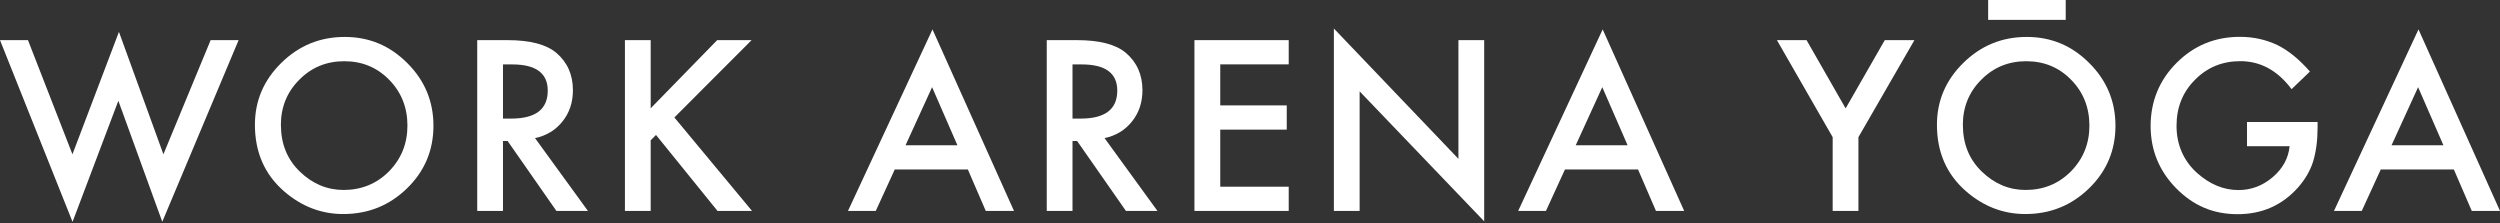 <svg width="560" height="50" viewBox="0 0 560 50" fill="none" xmlns="http://www.w3.org/2000/svg">
<rect x="0" y="0" width="560" height="50" fill="#333333" stroke="none"/>
<path d="M6.266 8.991L16.228 34.563L26.642 7.138L36.604 34.563L47.183 8.991H53.449L36.35 49.677L26.51 22.571L16.25 49.699L0 8.991H6.266Z" fill="white"/>
<path d="M57.101 27.955C57.101 22.571 59.076 17.949 63.025 14.077C66.953 10.216 71.685 8.274 77.201 8.274C82.717 8.274 87.328 10.227 91.223 14.121C95.139 18.015 97.092 22.704 97.092 28.175C97.092 33.647 95.128 38.347 91.189 42.175C87.24 46.025 82.474 47.944 76.892 47.944C71.95 47.944 67.515 46.235 63.588 42.815C59.263 39.031 57.101 34.078 57.101 27.944V27.955ZM62.926 28.021C62.926 32.246 64.349 35.732 67.184 38.457C70.008 41.182 73.274 42.55 76.969 42.55C80.985 42.55 84.372 41.16 87.13 38.391C89.888 35.578 91.267 32.158 91.267 28.131C91.267 24.105 89.899 20.63 87.174 17.872C84.46 15.092 81.106 13.713 77.113 13.713C73.119 13.713 69.766 15.103 67.03 17.872C64.283 20.619 62.915 24.005 62.915 28.032L62.926 28.021Z" fill="white"/>
<path d="M119.85 30.944L131.698 47.249H124.638L113.705 31.584H112.668V47.249H106.899V8.991H113.661C118.714 8.991 122.365 9.94 124.616 11.837C127.098 13.955 128.334 16.746 128.334 20.21C128.334 22.924 127.562 25.252 126.006 27.194C124.451 29.146 122.41 30.393 119.861 30.933L119.85 30.944ZM112.668 26.565H114.5C119.972 26.565 122.696 24.48 122.696 20.299C122.696 16.382 120.038 14.43 114.72 14.43H112.668V26.576V26.565Z" fill="white"/>
<path d="M145.753 24.259L160.646 8.991H168.357L151.059 26.311L168.457 47.249H160.723L146.944 30.227L145.753 31.419V47.249H139.983V8.991H145.753V24.259Z" fill="white"/>
<path d="M216.809 37.961H200.427L196.169 47.249H189.947L208.877 6.586L227.135 47.249H220.814L216.798 37.961H216.809ZM214.46 32.533L208.789 19.526L202.843 32.533H214.46Z" fill="white"/>
<path d="M247.423 30.944L259.271 47.249H252.211L241.278 31.584H240.241V47.249H234.472V8.991H241.234C246.287 8.991 249.938 9.94 252.189 11.837C254.671 13.955 255.907 16.746 255.907 20.21C255.907 22.924 255.134 25.252 253.579 27.194C252.023 29.146 249.982 30.393 247.434 30.933L247.423 30.944ZM240.241 26.565H242.073C247.544 26.565 250.269 24.48 250.269 20.299C250.269 16.382 247.611 14.43 242.293 14.43H240.241V26.576V26.565Z" fill="white"/>
<path d="M288.671 14.419H273.337V23.608H288.23V29.036H273.337V41.822H288.671V47.249H267.556V8.991H288.671V14.419Z" fill="white"/>
<path d="M298.787 47.249V6.387L326.687 35.578V8.991H332.457V49.577L304.557 20.464V47.249H298.787Z" fill="white"/>
<path d="M366.931 37.961H350.549L346.291 47.249H340.069L358.999 6.586L377.257 47.249H370.936L366.92 37.961H366.931ZM364.581 32.533L358.911 19.526L352.965 32.533H364.581Z" fill="white"/>
<path d="M410.518 30.724L398.03 8.991H404.671L413.42 24.281L422.19 8.991H428.831L416.288 30.724V47.249H410.518V30.724Z" fill="white"/>
<path d="M433.873 27.955C433.873 22.571 435.847 17.949 439.797 14.077C443.724 10.216 448.457 8.274 453.973 8.274C459.489 8.274 464.1 10.226 467.994 14.121C471.911 18.015 473.863 22.704 473.863 28.175C473.863 33.647 471.9 38.347 467.961 42.175C464.012 46.025 459.246 47.944 453.664 47.944C448.722 47.944 444.287 46.235 440.359 42.815C436.035 39.031 433.873 34.078 433.873 27.944V27.955ZM439.686 28.021C439.686 32.246 441.11 35.732 443.945 38.457C446.769 41.182 450.034 42.55 453.73 42.55C457.746 42.55 461.132 41.16 463.89 38.391C466.648 35.578 468.027 32.158 468.027 28.131C468.027 24.105 466.659 20.63 463.935 17.872C461.221 15.092 457.867 13.713 453.873 13.713C449.88 13.713 446.526 15.103 443.79 17.872C441.043 20.619 439.675 24.005 439.675 28.032L439.686 28.021ZM445.346 0H462.721V4.457H445.346V0Z" fill="white"/>
<path d="M503.329 27.326H519.138V28.595C519.138 31.474 518.796 34.011 518.123 36.228C517.461 38.281 516.347 40.189 514.78 41.976C511.228 45.97 506.716 47.977 501.222 47.977C495.728 47.977 491.282 46.047 487.465 42.175C483.648 38.291 481.74 33.636 481.74 28.197C481.74 22.759 483.681 17.938 487.565 14.076C491.448 10.193 496.17 8.252 501.741 8.252C504.73 8.252 507.521 8.858 510.114 10.083C512.596 11.307 515.034 13.293 517.428 16.029L513.313 19.968C510.18 15.787 506.352 13.701 501.84 13.701C497.791 13.701 494.393 15.102 491.658 17.894C488.911 20.64 487.543 24.071 487.543 28.197C487.543 32.323 489.065 35.975 492.132 38.733C494.989 41.292 498.089 42.572 501.421 42.572C504.267 42.572 506.815 41.612 509.077 39.693C511.338 37.762 512.607 35.445 512.872 32.754H503.329V27.326Z" fill="white"/>
<path d="M549.674 37.961H533.292L529.033 47.249H522.812L541.742 6.586L560 47.249H553.679L549.663 37.961H549.674ZM547.324 32.533L541.654 19.526L535.708 32.533H547.324Z" fill="white"/>
</svg>
